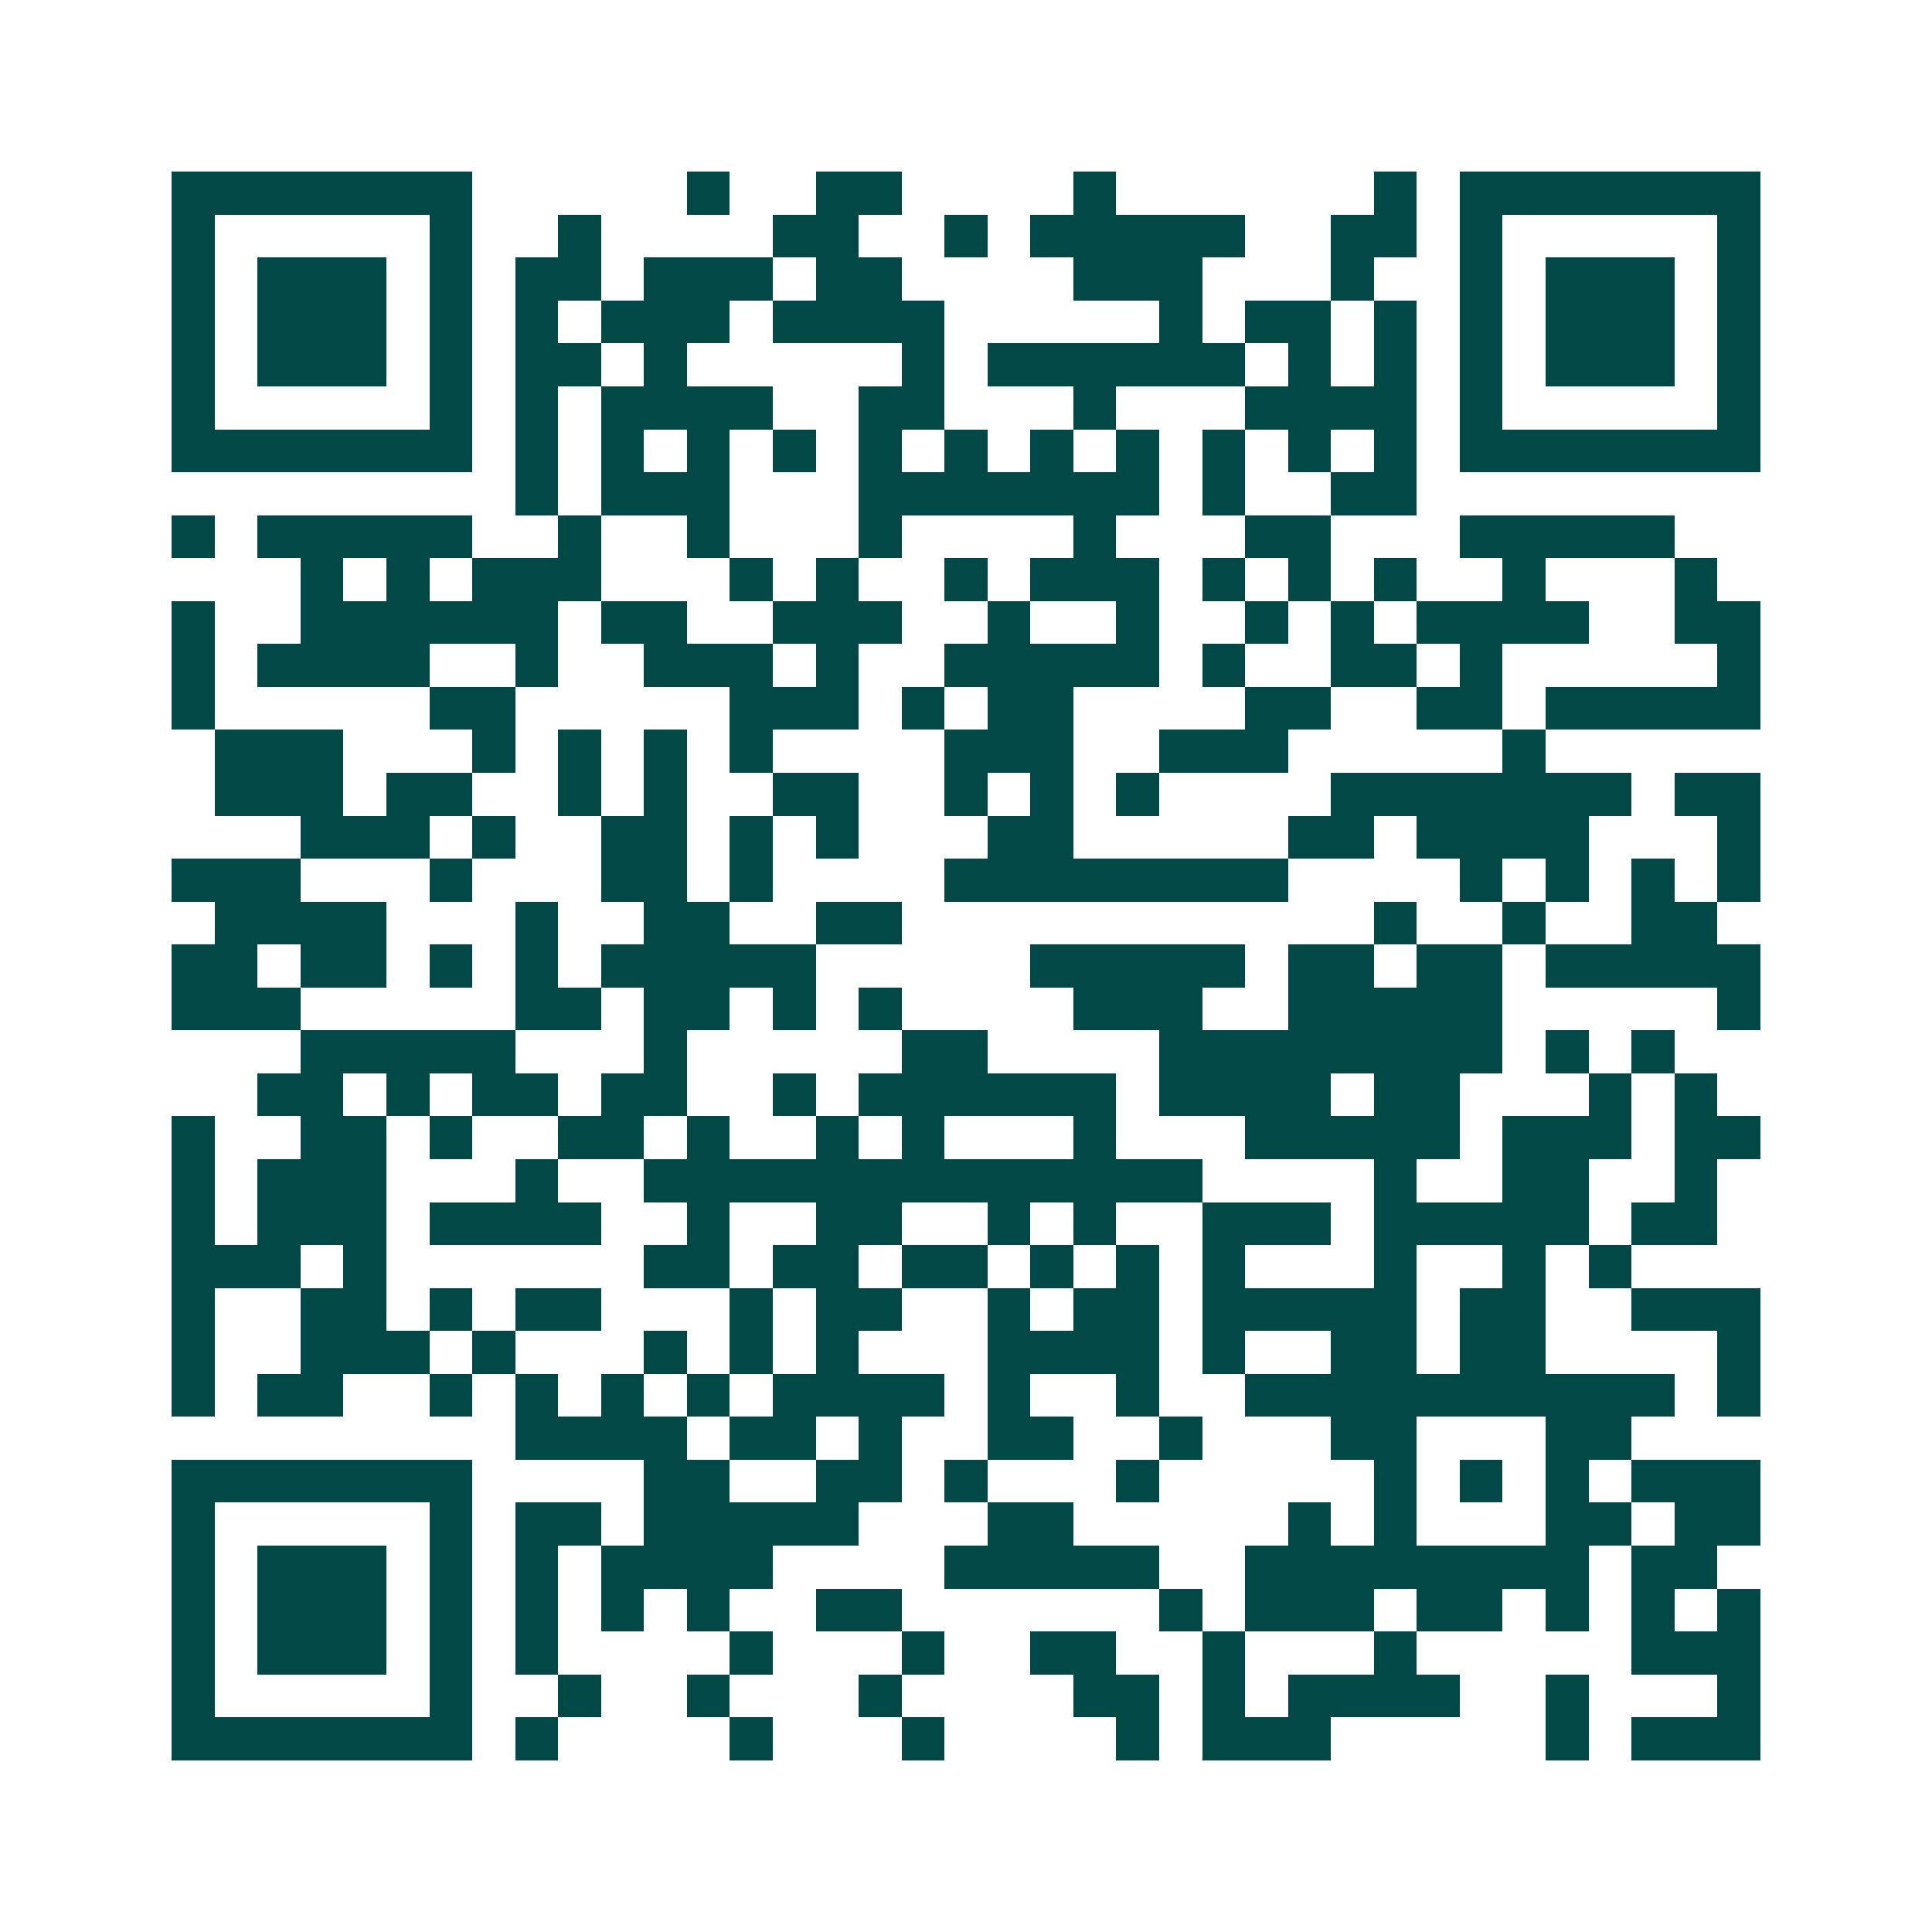 <svg xmlns="http://www.w3.org/2000/svg" width="200" height="200" viewBox="0 0 45 45" shape-rendering="crispEdges"><path fill="#ffffff" d="M0 0h45v45H0z"/><path stroke="#014847" d="M4 4.5h7m5 0h1m2 0h2m4 0h1m6 0h1m1 0h7M4 5.5h1m5 0h1m2 0h1m4 0h2m2 0h1m1 0h5m2 0h2m1 0h1m5 0h1M4 6.5h1m1 0h3m1 0h1m1 0h2m1 0h3m1 0h2m4 0h3m3 0h1m2 0h1m1 0h3m1 0h1M4 7.5h1m1 0h3m1 0h1m1 0h1m1 0h3m1 0h4m5 0h1m1 0h2m1 0h1m1 0h1m1 0h3m1 0h1M4 8.5h1m1 0h3m1 0h1m1 0h2m1 0h1m5 0h1m1 0h6m1 0h1m1 0h1m1 0h1m1 0h3m1 0h1M4 9.5h1m5 0h1m1 0h1m1 0h4m2 0h2m3 0h1m3 0h4m1 0h1m5 0h1M4 10.5h7m1 0h1m1 0h1m1 0h1m1 0h1m1 0h1m1 0h1m1 0h1m1 0h1m1 0h1m1 0h1m1 0h1m1 0h7M12 11.5h1m1 0h3m3 0h7m1 0h1m2 0h2M4 12.5h1m1 0h5m2 0h1m2 0h1m3 0h1m4 0h1m3 0h2m3 0h5M7 13.5h1m1 0h1m1 0h3m3 0h1m1 0h1m2 0h1m1 0h3m1 0h1m1 0h1m1 0h1m2 0h1m3 0h1M4 14.5h1m2 0h6m1 0h2m2 0h3m2 0h1m2 0h1m2 0h1m1 0h1m1 0h4m2 0h2M4 15.5h1m1 0h4m2 0h1m2 0h3m1 0h1m2 0h5m1 0h1m2 0h2m1 0h1m5 0h1M4 16.5h1m5 0h2m5 0h3m1 0h1m1 0h2m4 0h2m2 0h2m1 0h5M5 17.5h3m3 0h1m1 0h1m1 0h1m1 0h1m4 0h3m2 0h3m5 0h1M5 18.5h3m1 0h2m2 0h1m1 0h1m2 0h2m2 0h1m1 0h1m1 0h1m4 0h7m1 0h2M7 19.5h3m1 0h1m2 0h2m1 0h1m1 0h1m3 0h2m5 0h2m1 0h4m3 0h1M4 20.5h3m3 0h1m3 0h2m1 0h1m4 0h8m4 0h1m1 0h1m1 0h1m1 0h1M5 21.5h4m3 0h1m2 0h2m2 0h2m11 0h1m2 0h1m2 0h2M4 22.5h2m1 0h2m1 0h1m1 0h1m1 0h5m5 0h5m1 0h2m1 0h2m1 0h5M4 23.5h3m5 0h2m1 0h2m1 0h1m1 0h1m4 0h3m2 0h5m5 0h1M7 24.5h5m3 0h1m5 0h2m4 0h8m1 0h1m1 0h1M6 25.5h2m1 0h1m1 0h2m1 0h2m2 0h1m1 0h6m1 0h4m1 0h2m3 0h1m1 0h1M4 26.5h1m2 0h2m1 0h1m2 0h2m1 0h1m2 0h1m1 0h1m3 0h1m3 0h5m1 0h3m1 0h2M4 27.5h1m1 0h3m3 0h1m2 0h13m4 0h1m2 0h2m2 0h1M4 28.5h1m1 0h3m1 0h4m2 0h1m2 0h2m2 0h1m1 0h1m2 0h3m1 0h5m1 0h2M4 29.5h3m1 0h1m6 0h2m1 0h2m1 0h2m1 0h1m1 0h1m1 0h1m3 0h1m2 0h1m1 0h1M4 30.5h1m2 0h2m1 0h1m1 0h2m3 0h1m1 0h2m2 0h1m1 0h2m1 0h5m1 0h2m2 0h3M4 31.5h1m2 0h3m1 0h1m3 0h1m1 0h1m1 0h1m3 0h4m1 0h1m2 0h2m1 0h2m4 0h1M4 32.5h1m1 0h2m2 0h1m1 0h1m1 0h1m1 0h1m1 0h4m1 0h1m2 0h1m2 0h10m1 0h1M12 33.5h4m1 0h2m1 0h1m2 0h2m2 0h1m3 0h2m3 0h2M4 34.5h7m4 0h2m2 0h2m1 0h1m3 0h1m5 0h1m1 0h1m1 0h1m1 0h3M4 35.5h1m5 0h1m1 0h2m1 0h5m3 0h2m5 0h1m1 0h1m3 0h2m1 0h2M4 36.5h1m1 0h3m1 0h1m1 0h1m1 0h4m4 0h5m2 0h8m1 0h2M4 37.5h1m1 0h3m1 0h1m1 0h1m1 0h1m1 0h1m2 0h2m6 0h1m1 0h3m1 0h2m1 0h1m1 0h1m1 0h1M4 38.5h1m1 0h3m1 0h1m1 0h1m4 0h1m3 0h1m2 0h2m2 0h1m3 0h1m5 0h3M4 39.5h1m5 0h1m2 0h1m2 0h1m3 0h1m4 0h2m1 0h1m1 0h4m2 0h1m3 0h1M4 40.5h7m1 0h1m4 0h1m3 0h1m4 0h1m1 0h3m5 0h1m1 0h3"/></svg>
